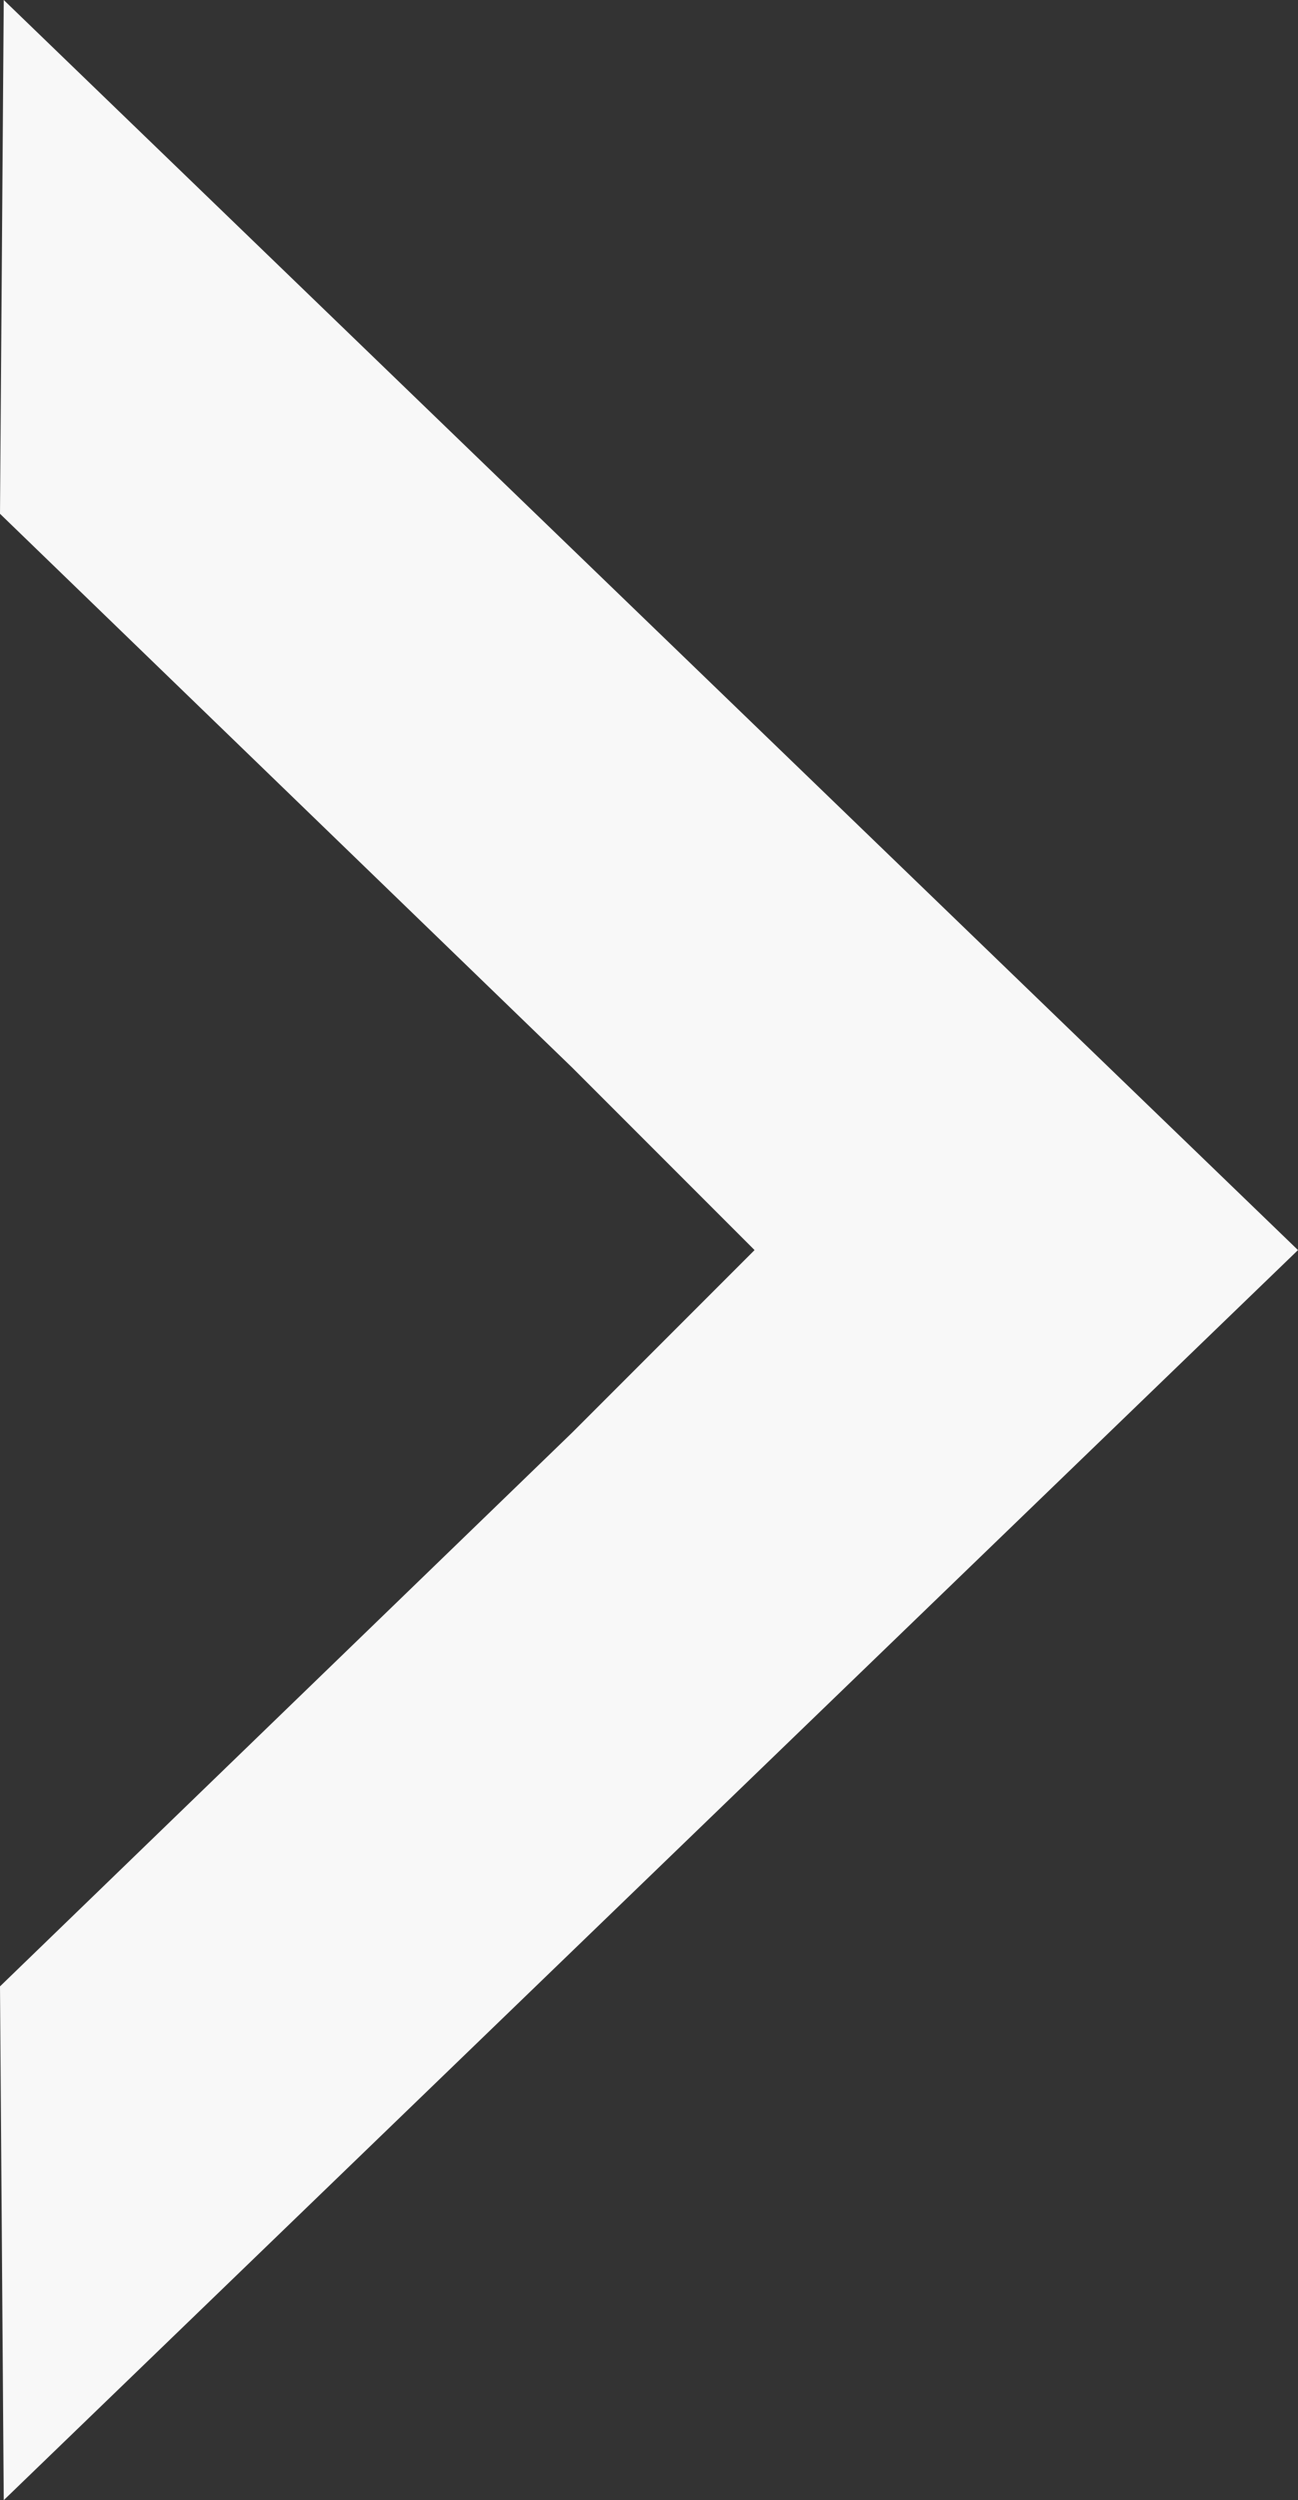 <svg id="Layer_1" data-name="Layer 1" xmlns="http://www.w3.org/2000/svg" viewBox="0 0 10.39 20"><rect x="0" y="0" width="10.39" height="20" fill="#333333" stroke="none"/><defs><style>.cls-1{fill:#f8f8f8;fill-rule:evenodd;}</style></defs><title>forward-arrow</title><g id="Site"><g id="Content_News-Detail" data-name="Content News-Detail"><polyline id="Fill-1" class="cls-1" points="6.04 10 4.58 11.46 0 15.89 0.03 20 10.39 10 0.03 0 0 4.11 4.58 8.54 6.04 10"/></g></g></svg>